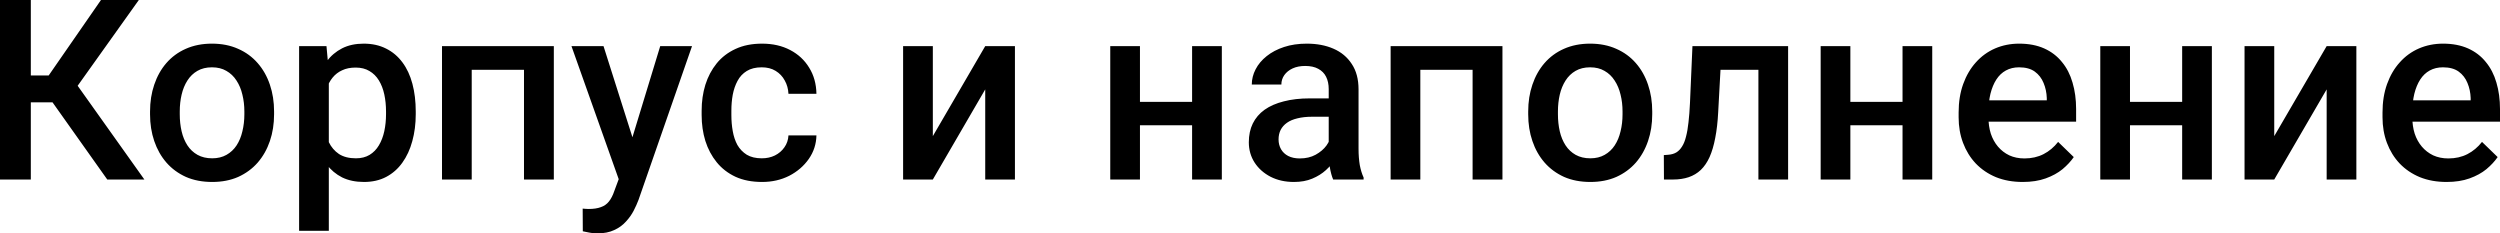 <?xml version="1.0" encoding="UTF-8"?> <svg xmlns="http://www.w3.org/2000/svg" viewBox="0 0 808.836 75.51" fill="none"><path d="M9.972 0V58.08H0V0H9.972ZM44.915 0L21.301 33.11H7.14L5.784 24.41H15.756L32.669 0H44.915ZM34.704 58.08L15.916 31.59L22.378 23.89L46.71 58.08H34.704ZM48.545 36.98V36.06C48.545 32.95 48.997 30.06 49.902 27.4C50.806 24.72 52.109 22.39 53.811 20.42C55.539 18.43 57.64 16.88 60.113 15.79C62.613 14.68 65.432 14.12 68.57 14.12C71.734 14.12 74.553 14.68 77.026 15.79C79.526 16.88 81.64 18.43 83.369 20.42C85.097 22.39 86.414 24.72 87.318 27.4C88.222 30.06 88.674 32.95 88.674 36.06V36.98C88.674 40.09 88.222 42.97 87.318 45.63C86.414 48.29 85.097 50.62 83.369 52.61C81.64 54.58 79.539 56.12 77.066 57.24C74.593 58.33 71.788 58.87 68.65 58.87C65.485 58.87 62.653 58.33 60.153 57.24C57.68 56.12 55.579 54.58 53.851 52.61C52.122 50.62 50.806 48.29 49.902 45.63C48.997 42.97 48.545 40.09 48.545 36.98ZM58.159 36.06V36.98C58.159 38.92 58.358 40.75 58.757 42.48C59.156 44.21 59.781 45.72 60.632 47.03C61.483 48.33 62.573 49.35 63.903 50.1C65.232 50.84 66.815 51.22 68.65 51.22C70.431 51.22 71.974 50.84 73.277 50.1C74.606 49.35 75.697 48.33 76.548 47.03C77.399 45.72 78.024 44.21 78.422 42.48C78.848 40.75 79.061 38.92 79.061 36.98V36.06C79.061 34.14 78.848 32.34 78.422 30.63C78.024 28.9 77.385 27.38 76.508 26.05C75.657 24.72 74.566 23.68 73.237 22.93C71.934 22.16 70.378 21.78 68.57 21.78C66.761 21.78 65.193 22.16 63.863 22.93C62.56 23.68 61.483 24.72 60.632 26.05C59.781 27.38 59.156 28.9 58.757 30.63C58.358 32.34 58.159 34.14 58.159 36.06ZM106.385 23.21V74.67H96.772V14.92H105.627L106.385 23.21ZM134.507 36.1V36.94C134.507 40.07 134.134 42.99 133.39 45.67C132.672 48.33 131.595 50.66 130.159 52.65C128.749 54.62 127.008 56.15 124.933 57.24C122.859 58.33 120.466 58.87 117.753 58.87C115.067 58.87 112.714 58.38 110.693 57.4C108.698 56.39 107.01 54.97 105.627 53.13C104.244 51.3 103.127 49.14 102.276 46.67C101.452 44.17 100.867 41.43 100.521 38.45V35.22C100.867 32.06 101.452 29.18 102.276 26.6C103.127 24.02 104.244 21.8 105.627 19.94C107.01 18.08 108.698 16.65 110.693 15.63C112.687 14.62 115.014 14.12 117.673 14.12C120.386 14.12 122.793 14.65 124.893 15.71C126.994 16.75 128.763 18.24 130.199 20.18C131.635 22.1 132.712 24.41 133.43 27.12C134.148 29.81 134.507 32.8 134.507 36.1ZM124.893 36.94V36.1C124.893 34.1 124.707 32.26 124.335 30.55C123.963 28.82 123.378 27.31 122.58 26.01C121.782 24.7 120.758 23.69 119.508 22.97C118.285 22.23 116.809 21.86 115.081 21.86C113.379 21.86 111.916 22.15 110.693 22.74C109.47 23.29 108.446 24.08 107.621 25.09C106.797 26.1 106.159 27.28 105.707 28.64C105.255 29.97 104.936 31.42 104.749 32.99V40.73C105.068 42.64 105.614 44.4 106.385 45.99C107.156 47.59 108.246 48.86 109.656 49.82C111.092 50.75 112.927 51.22 115.16 51.22C116.889 51.22 118.365 50.84 119.588 50.1C120.811 49.35 121.809 48.33 122.58 47.03C123.378 45.7 123.963 44.17 124.335 42.44C124.707 40.71 124.893 38.88 124.893 36.94ZM171.644 14.92V22.58H150.343V14.92H171.644ZM152.616 14.92V58.08H143.003V14.92H152.616ZM179.183 14.92V58.08H169.53V14.92H179.183ZM201.88 53.37L213.605 14.92H223.895L206.587 64.66C206.188 65.72 205.669 66.88 205.031 68.13C204.393 69.38 203.555 70.56 202.518 71.68C201.507 72.82 200.244 73.74 198.728 74.43C197.213 75.15 195.378 75.51 193.224 75.51C192.373 75.51 191.548 75.43 190.751 75.27C189.979 75.14 189.248 74.99 188.557 74.83L188.517 67.49C188.783 67.52 189.102 67.54 189.474 67.57C189.873 67.6 190.192 67.61 190.431 67.61C192.027 67.61 193.357 67.41 194.42 67.01C195.484 66.64 196.348 66.03 197.013 65.18C197.705 64.33 198.29 63.18 198.768 61.75L201.88 53.37ZM195.258 14.92L205.51 47.23L207.225 57.36L200.563 59.07L184.887 14.92H195.258ZM246.475 51.22C248.045 51.22 249.455 50.91 250.704 50.3C251.984 49.66 253.006 48.78 253.776 47.67C254.576 46.55 255.016 45.26 255.096 43.8H264.144C264.094 46.59 263.264 49.13 261.674 51.42C260.075 53.7 257.965 55.52 255.336 56.88C252.694 58.21 249.785 58.87 246.595 58.87C243.295 58.87 240.425 58.32 237.975 57.2C235.535 56.06 233.495 54.49 231.875 52.49C230.255 50.5 229.035 48.2 228.205 45.59C227.405 42.99 227.005 40.19 227.005 37.22V35.82C227.005 32.84 227.405 30.05 228.205 27.44C229.035 24.81 230.255 22.5 231.875 20.5C233.495 18.51 235.535 16.95 237.975 15.83C240.425 14.69 243.285 14.12 246.555 14.12C250.014 14.12 253.046 14.81 255.656 16.19C258.255 17.55 260.305 19.45 261.794 21.9C263.304 24.32 264.094 27.14 264.144 30.35H255.096C255.016 28.76 254.616 27.32 253.896 26.05C253.206 24.74 252.214 23.71 250.944 22.93C249.695 22.16 248.195 21.78 246.435 21.78C244.495 21.78 242.885 22.18 241.605 22.97C240.335 23.75 239.335 24.81 238.615 26.17C237.895 27.5 237.385 29 237.065 30.67C236.765 32.32 236.625 34.04 236.625 35.82V37.22C236.625 39 236.765 40.73 237.065 42.4C237.355 44.08 237.855 45.58 238.575 46.91C239.325 48.21 240.335 49.26 241.605 50.06C242.885 50.83 244.505 51.22 246.475 51.22ZM301.804 44.04L318.755 14.92H328.366V58.08H318.755V28.92L301.804 58.08H292.186V14.92H301.804V44.04ZM388.366 32.95V40.53H366.026V32.95H388.366ZM368.815 14.92V58.08H359.205V14.92H368.815ZM395.305 14.92V58.08H385.684V14.92H395.305ZM429.885 49.42V28.84C429.885 27.3 429.605 25.97 429.045 24.85C428.496 23.73 427.636 22.87 426.496 22.26C425.376 21.64 423.964 21.34 422.264 21.34C420.695 21.34 419.345 21.61 418.195 22.14C417.055 22.67 416.166 23.39 415.526 24.29C414.886 25.2 414.566 26.22 414.566 27.36H404.995C404.995 25.66 405.405 24.01 406.235 22.42C407.055 20.82 408.255 19.4 409.824 18.15C411.394 16.9 413.266 15.91 415.446 15.2C417.625 14.48 420.075 14.12 422.784 14.12C426.036 14.12 428.906 14.66 431.405 15.75C433.924 16.84 435.914 18.49 437.344 20.7C438.806 22.88 439.536 25.62 439.536 28.92V48.1C439.536 50.07 439.676 51.84 439.936 53.41C440.236 54.95 440.646 56.3 441.176 57.44V58.08H431.325C430.875 57.04 430.515 55.72 430.245 54.13C430.005 52.51 429.885 50.94 429.885 49.42ZM431.285 31.83L431.365 37.77H424.464C422.684 37.77 421.115 37.95 419.755 38.29C418.395 38.61 417.265 39.09 416.366 39.73C415.466 40.37 414.786 41.14 414.326 42.04C413.876 42.95 413.656 43.97 413.656 45.11C413.656 46.26 413.916 47.31 414.446 48.26C414.986 49.2 415.756 49.93 416.765 50.46C417.805 50.99 419.055 51.26 420.515 51.26C422.484 51.26 424.194 50.86 425.656 50.06C427.146 49.23 428.316 48.24 429.165 47.07C430.015 45.87 430.475 44.74 430.525 43.68L433.635 47.95C433.315 49.04 432.775 50.21 432.005 51.46C431.225 52.71 430.215 53.9 428.965 55.05C427.746 56.16 426.276 57.08 424.544 57.8C422.834 58.52 420.875 58.87 418.635 58.87C415.816 58.87 413.306 58.32 411.094 57.2C408.895 56.06 407.165 54.53 405.915 52.61C404.665 50.67 404.036 48.48 404.036 46.03C404.036 43.74 404.465 41.72 405.315 39.97C406.195 38.19 407.465 36.7 409.145 35.5C410.844 34.3 412.924 33.4 415.366 32.79C417.815 32.15 420.605 31.83 423.744 31.83H431.285ZM478.555 14.92V22.58H457.255V14.92H478.555ZM459.524 14.92V58.08H449.916V14.92H459.524ZM486.094 14.92V58.08H476.436V14.92H486.094ZM494.425 36.98V36.06C494.425 32.95 494.875 30.06 495.784 27.4C496.684 24.72 497.994 22.39 499.696 20.42C501.426 18.43 503.525 16.88 505.995 15.79C508.494 14.68 511.314 14.12 514.456 14.12C517.615 14.12 520.434 14.68 522.904 15.79C525.406 16.88 527.525 18.43 529.255 20.42C530.975 22.39 532.295 24.72 533.194 27.4C534.104 30.06 534.554 32.95 534.554 36.06V36.98C534.554 40.09 534.104 42.97 533.194 45.63C532.295 48.29 530.975 50.62 529.255 52.61C527.525 54.58 525.426 56.12 522.944 57.24C520.474 58.33 517.665 58.87 514.536 58.87C511.364 58.87 508.534 58.33 506.035 57.24C503.565 56.12 501.466 54.58 499.736 52.61C498.004 50.62 496.684 48.29 495.784 45.63C494.875 42.97 494.425 40.09 494.425 36.98ZM504.045 36.06V36.98C504.045 38.92 504.245 40.75 504.635 42.48C505.035 44.21 505.665 45.72 506.515 47.03C507.365 48.33 508.454 49.35 509.784 50.1C511.114 50.84 512.696 51.22 514.536 51.22C516.315 51.22 517.855 50.84 519.155 50.1C520.484 49.35 521.574 48.33 522.424 47.03C523.284 45.72 523.904 44.21 524.306 42.48C524.736 40.75 524.946 38.92 524.946 36.98V36.06C524.946 34.14 524.736 32.34 524.306 30.63C523.904 28.9 523.264 27.38 522.384 26.05C521.534 24.72 520.444 23.68 519.115 22.93C517.815 22.16 516.265 21.78 514.456 21.78C512.646 21.78 511.074 22.16 509.744 22.93C508.444 23.68 507.365 24.72 506.515 26.05C505.665 27.38 505.035 28.9 504.635 30.63C504.245 32.34 504.045 34.14 504.045 36.06ZM570.974 14.92V22.58H549.916V14.92H570.974ZM578.515 14.92V58.08H568.905V14.92H578.515ZM547.564 14.92H557.055L555.895 36.26C555.735 39.42 555.415 42.21 554.935 44.63C554.485 47.03 553.875 49.09 553.105 50.82C552.335 52.52 551.386 53.9 550.276 54.97C549.156 56.03 547.854 56.81 546.364 57.32C544.874 57.82 543.195 58.08 541.335 58.08H538.346L538.306 50.18L539.826 50.06C540.805 49.98 541.655 49.73 542.375 49.3C543.095 48.85 543.705 48.21 544.205 47.39C544.745 46.56 545.164 45.5 545.484 44.2C545.834 42.89 546.094 41.35 546.284 39.57C546.494 37.79 546.654 35.71 546.764 33.35L547.564 14.92ZM618.205 32.95V40.53H595.864V32.95H618.205ZM598.656 14.92V58.08H589.046V14.92H598.656ZM625.146 14.92V58.08H615.535V14.92H625.146ZM654.425 58.87C651.235 58.87 648.346 58.36 645.764 57.32C643.215 56.26 641.035 54.78 639.225 52.89C637.446 51 636.076 48.78 635.116 46.23C634.154 43.68 633.684 40.92 633.684 37.97V36.38C633.684 33 634.174 29.94 635.156 27.2C636.146 24.46 637.516 22.12 639.265 20.18C641.025 18.21 643.095 16.71 645.484 15.67C647.886 14.64 650.476 14.12 653.265 14.12C656.354 14.12 659.054 14.64 661.366 15.67C663.675 16.71 665.595 18.17 667.105 20.06C668.654 21.92 669.794 24.14 670.534 26.72C671.304 29.3 671.694 32.15 671.694 35.26V39.37H638.346V32.47H662.206V31.71C662.146 29.98 661.806 28.36 661.166 26.84C660.556 25.33 659.606 24.1 658.334 23.17C657.054 22.24 655.355 21.78 653.225 21.78C651.635 21.78 650.206 22.12 648.956 22.81C647.736 23.48 646.714 24.45 645.884 25.73C645.064 27 644.424 28.55 643.974 30.35C643.544 32.14 643.335 34.14 643.335 36.38V37.97C643.335 39.86 643.584 41.62 644.094 43.24C644.624 44.83 645.394 46.23 646.404 47.43C647.416 48.62 648.636 49.57 650.076 50.26C651.515 50.92 653.145 51.26 654.985 51.26C657.294 51.26 659.356 50.79 661.166 49.86C662.976 48.93 664.545 47.61 665.875 45.91L670.934 50.82C670.004 52.17 668.794 53.48 667.305 54.73C665.815 55.95 663.995 56.95 661.846 57.72C659.716 58.49 657.244 58.87 654.425 58.87ZM708.674 32.95V40.53H686.336V32.95H708.674ZM689.125 14.92V58.08H679.515V14.92H689.125ZM715.615 14.92V58.08H706.004V14.92H715.615ZM735.796 44.04L752.755 14.92H762.365V58.08H752.755V28.92L735.796 58.08H726.185V14.92H735.796V44.04ZM791.564 58.87C788.375 58.87 785.486 58.36 782.906 57.32C780.354 56.26 778.175 54.78 776.365 52.89C774.585 51 773.216 48.78 772.256 46.23C771.296 43.68 770.826 40.92 770.826 37.97V36.38C770.826 33 771.316 29.94 772.296 27.2C773.286 24.46 774.645 22.12 776.405 20.18C778.155 18.21 780.234 16.71 782.624 15.67C785.026 14.64 787.615 14.12 790.405 14.12C793.494 14.12 796.186 14.64 798.506 15.67C800.815 16.71 802.735 18.17 804.244 20.06C805.784 21.92 806.934 24.14 807.676 26.72C808.446 29.3 808.836 32.15 808.836 35.26V39.37H775.485V32.47H799.345V31.71C799.285 29.98 798.945 28.36 798.306 26.84C797.696 25.33 796.746 24.1 795.476 23.17C794.194 22.24 792.494 21.78 790.365 21.78C788.775 21.78 787.345 22.12 786.096 22.81C784.876 23.48 783.856 24.45 783.026 25.73C782.204 27 781.564 28.55 781.114 30.35C780.684 32.14 780.474 34.14 780.474 36.38V37.97C780.474 39.86 780.724 41.62 781.234 43.24C781.764 44.83 782.536 46.23 783.546 47.43C784.556 48.62 785.776 49.57 787.215 50.26C788.655 50.92 790.285 51.26 792.124 51.26C794.434 51.26 796.496 50.79 798.306 49.86C800.115 48.93 801.685 47.61 803.015 45.91L808.076 50.82C807.144 52.17 805.934 53.48 804.444 54.73C802.955 55.95 801.135 56.95 798.985 57.72C796.856 58.49 794.384 58.87 791.564 58.87Z" fill="black"></path></svg> 